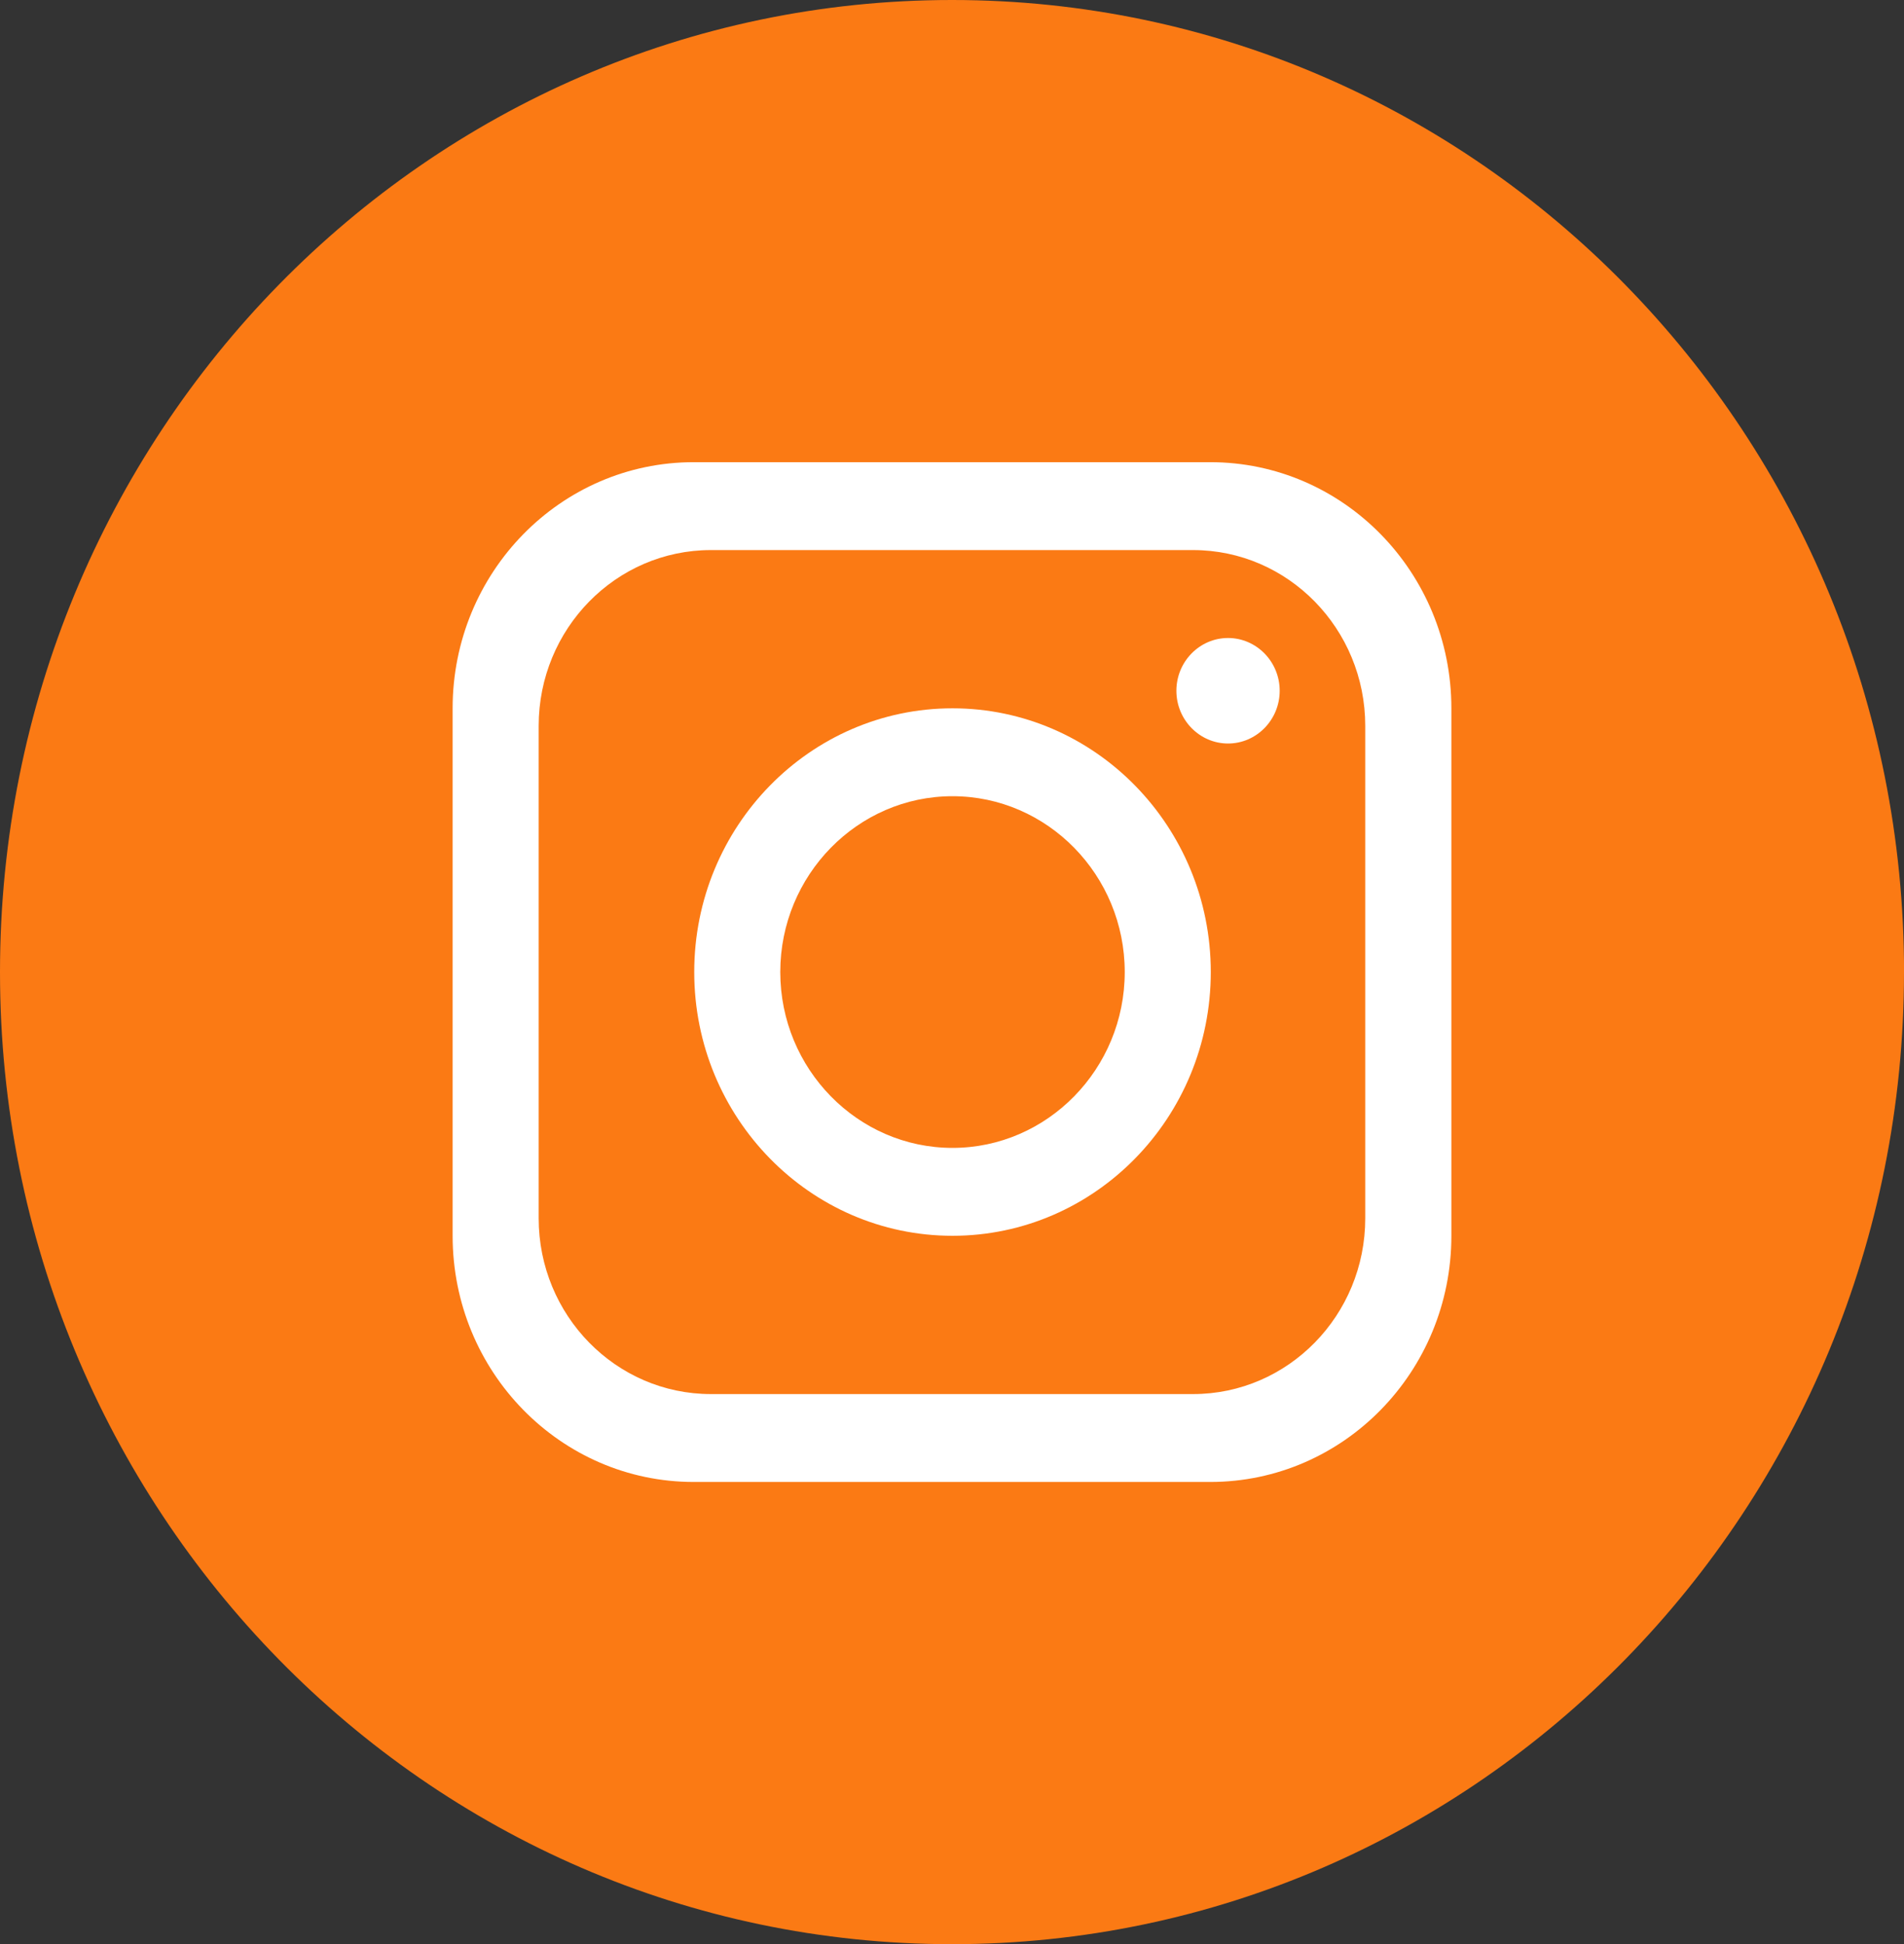 <svg width="47" height="48" viewBox="0 0 47 48" fill="none" xmlns="http://www.w3.org/2000/svg">
<rect x="0" y="0" width="47" height="48" fill="#333333" stroke="none"/>
<g clip-path="url(#clip0_79_21)">
<path d="M47 24.001C47 37.256 36.479 48.001 23.499 48.001C10.521 48 0 37.255 0 24.001C0 10.745 10.521 0 23.501 0C36.48 0 47.001 10.745 47.001 24.001H47Z" fill="#FB7A14"/>
<path d="M29.876 11.411H17.124C13.838 11.411 11.173 14.132 11.173 17.488V30.512C11.173 33.867 13.838 36.589 17.124 36.589H29.876C33.162 36.589 35.827 33.867 35.827 30.512V17.488C35.827 14.132 33.162 11.411 29.876 11.411ZM33.701 30.078C33.701 32.475 31.797 34.419 29.45 34.419H17.549C15.202 34.419 13.297 32.475 13.297 30.078V17.923C13.297 15.526 15.202 13.581 17.549 13.581H29.45C31.797 13.581 33.701 15.526 33.701 17.923V30.078Z" fill="white"/>
<path d="M23.512 17.488C19.994 17.488 17.137 20.406 17.137 23.999C17.137 27.593 19.994 30.511 23.512 30.511C27.031 30.511 29.888 27.593 29.888 23.999C29.888 20.406 27.031 17.488 23.512 17.488ZM23.512 28.341C21.17 28.341 19.261 26.391 19.261 23.999C19.261 21.608 21.17 19.658 23.512 19.658C25.855 19.658 27.764 21.608 27.764 23.999C27.764 26.391 25.855 28.341 23.512 28.341Z" fill="white"/>
<path d="M30.314 18.357C29.611 18.357 29.039 17.772 29.039 17.055C29.039 16.337 29.611 15.752 30.314 15.752C31.016 15.752 31.589 16.337 31.589 17.055C31.589 17.772 31.016 18.357 30.314 18.357Z" fill="white"/>
</g>
<defs>
<clipPath id="clip0_79_21">
<rect width="47" height="48" fill="white"/>
</clipPath>
</defs>
</svg>

